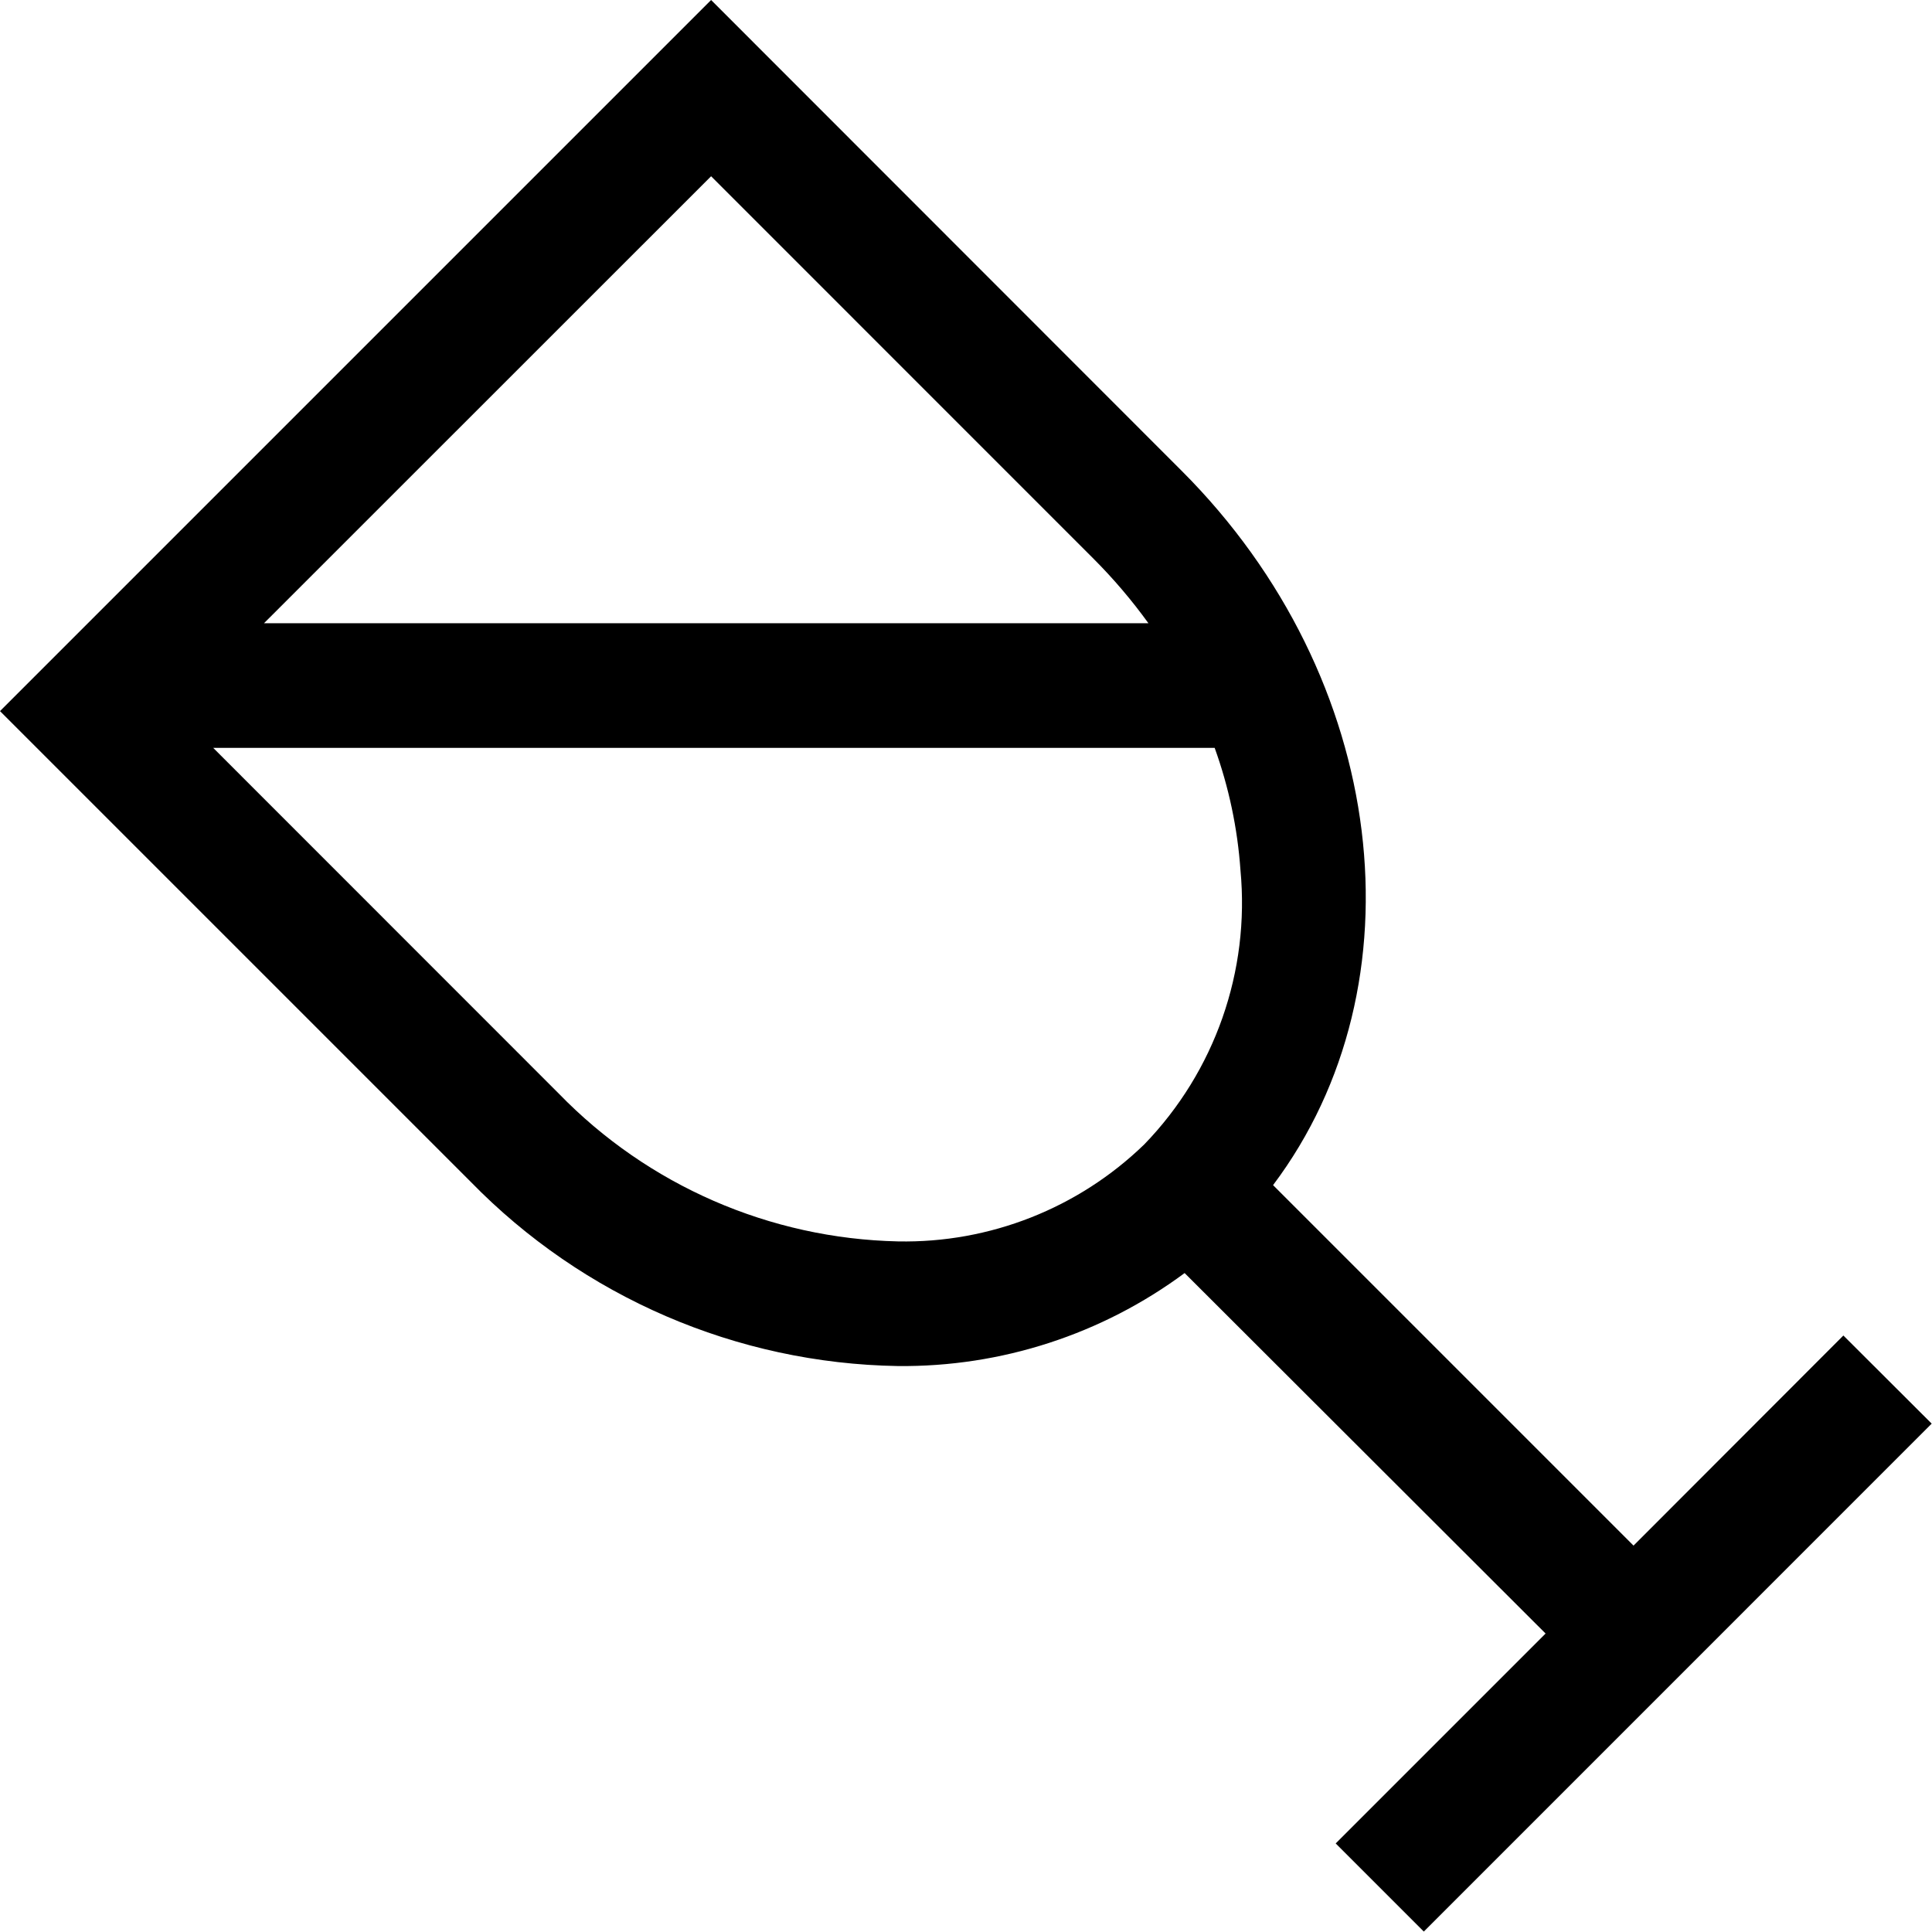 <?xml version="1.0" encoding="UTF-8" standalone="no"?>
<svg width="31px" height="31px" viewBox="0 0 31 31" version="1.1" xmlns="http://www.w3.org/2000/svg" xmlns:xlink="http://www.w3.org/1999/xlink">
    <!-- Generator: Sketch 42 (36781) - http://www.bohemiancoding.com/sketch -->
    <title>winemaker</title>
    <desc>Created with Sketch.</desc>
    <defs></defs>
    <g id="Design-Phase-I" stroke="none" stroke-width="1" fill="none" fill-rule="evenodd">
        <g id="Our-Wines---About---The-Vineyard" transform="translate(-128, -193)" fill="#000000">
            <path d="M157.578,214.429 L154.211,217.8 L148.427,212.016 C150.845,208.801 150.287,203.88 146.96,200.554 L139.41,193 L128,204.41 L135.55,211.96 C137.356,213.813 139.821,214.877 142.408,214.919 C144.063,214.936 145.678,214.412 147.008,213.427 L152.8,219.211 L149.432,222.579 L150.846,223.993 L158.995,215.843 L157.578,214.429 Z M145.546,201.965 C145.867,202.286 146.161,202.632 146.427,203 L132.236,203 L139.41,195.828 L145.546,201.965 Z M142.409,212.919 C140.353,212.874 138.397,212.022 136.965,210.546 L131.421,205 L147.49,205 C147.718,205.632 147.857,206.292 147.904,206.962 C148.057,208.584 147.494,210.191 146.361,211.362 C145.304,212.387 143.881,212.948 142.409,212.919 L142.409,212.919 Z" id="winemaker"></path>
        </g>
    </g>
</svg>
